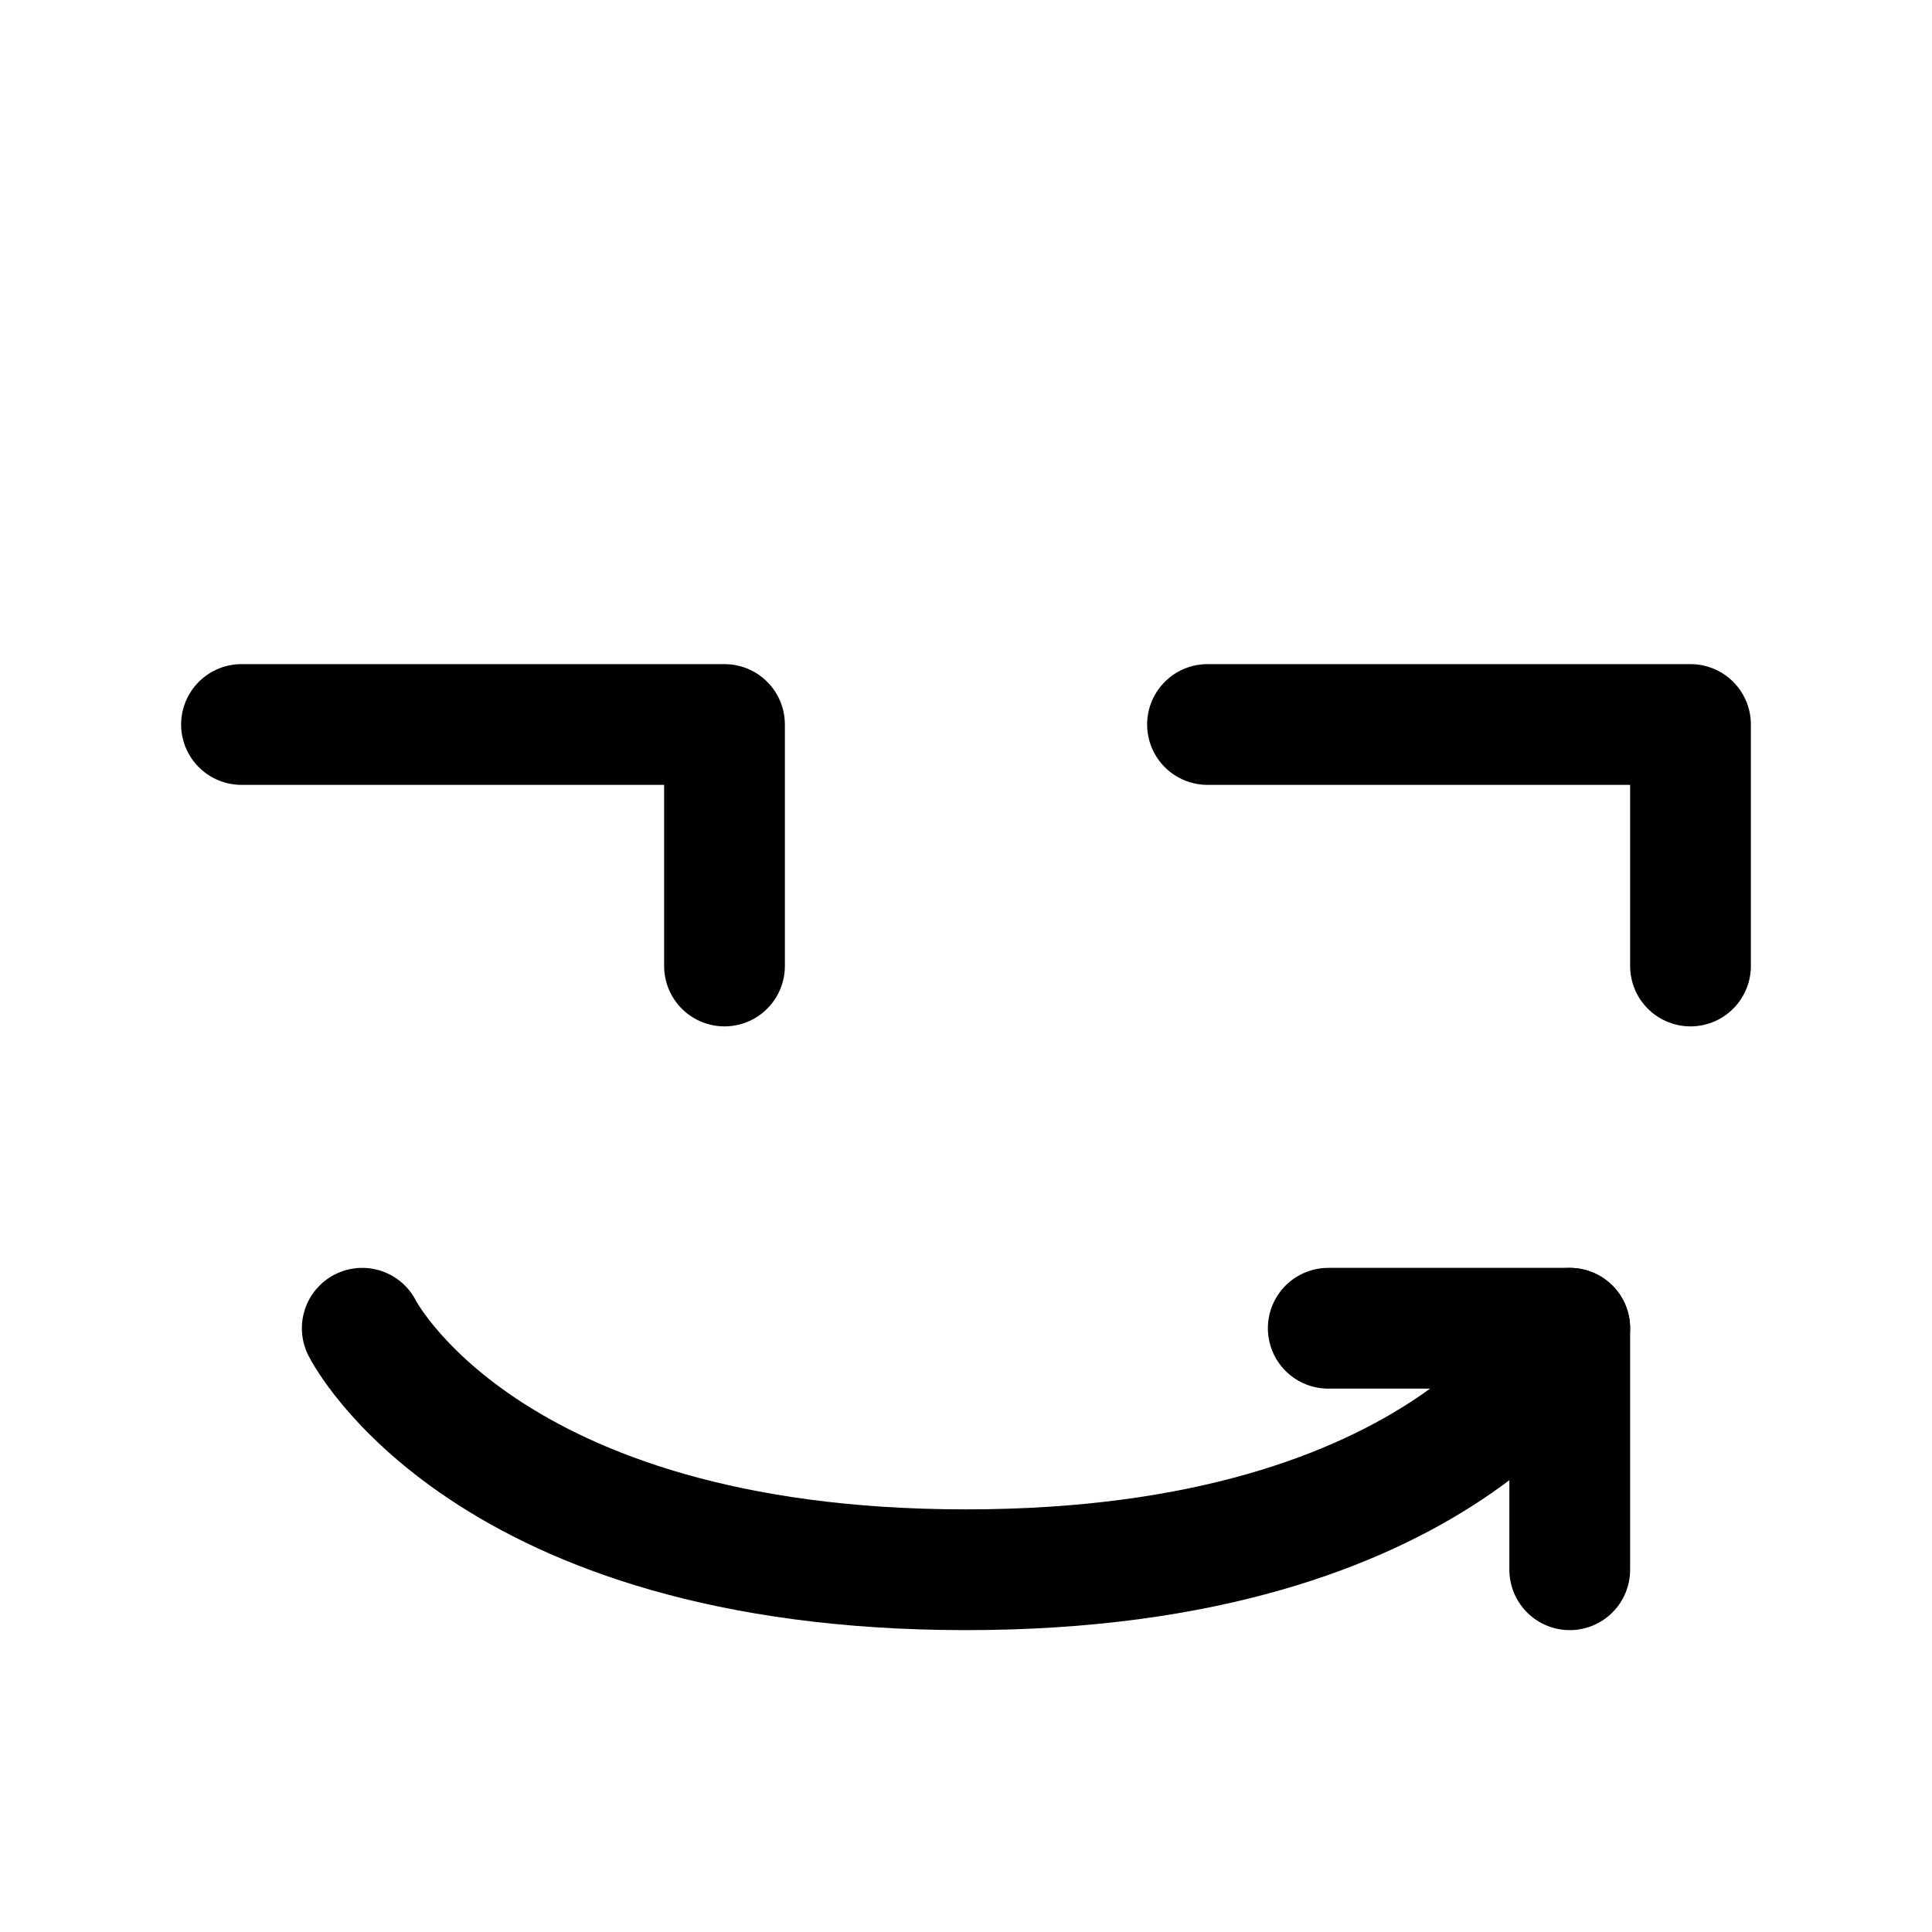 <?xml version="1.0" encoding="UTF-8" standalone="no"?>
<svg xmlns="http://www.w3.org/2000/svg" width="256" height="256" viewBox="0 0 16 16">
  <rect width="16" height="16" fill="#ffffff" />
  <g fill="none" stroke="#000000" stroke-linecap="round" stroke-linejoin="round">
    <path d="m 2,6 h 4 v 2" />
    <path d="m 10,6 h 4 v 2" />
    <path d="m 11,11 h 2 v 2" />
    <path d="m 3,11 c 0,0 1,2 5,2 4,0 5,-2 5,-2" />
  </g>
</svg>
